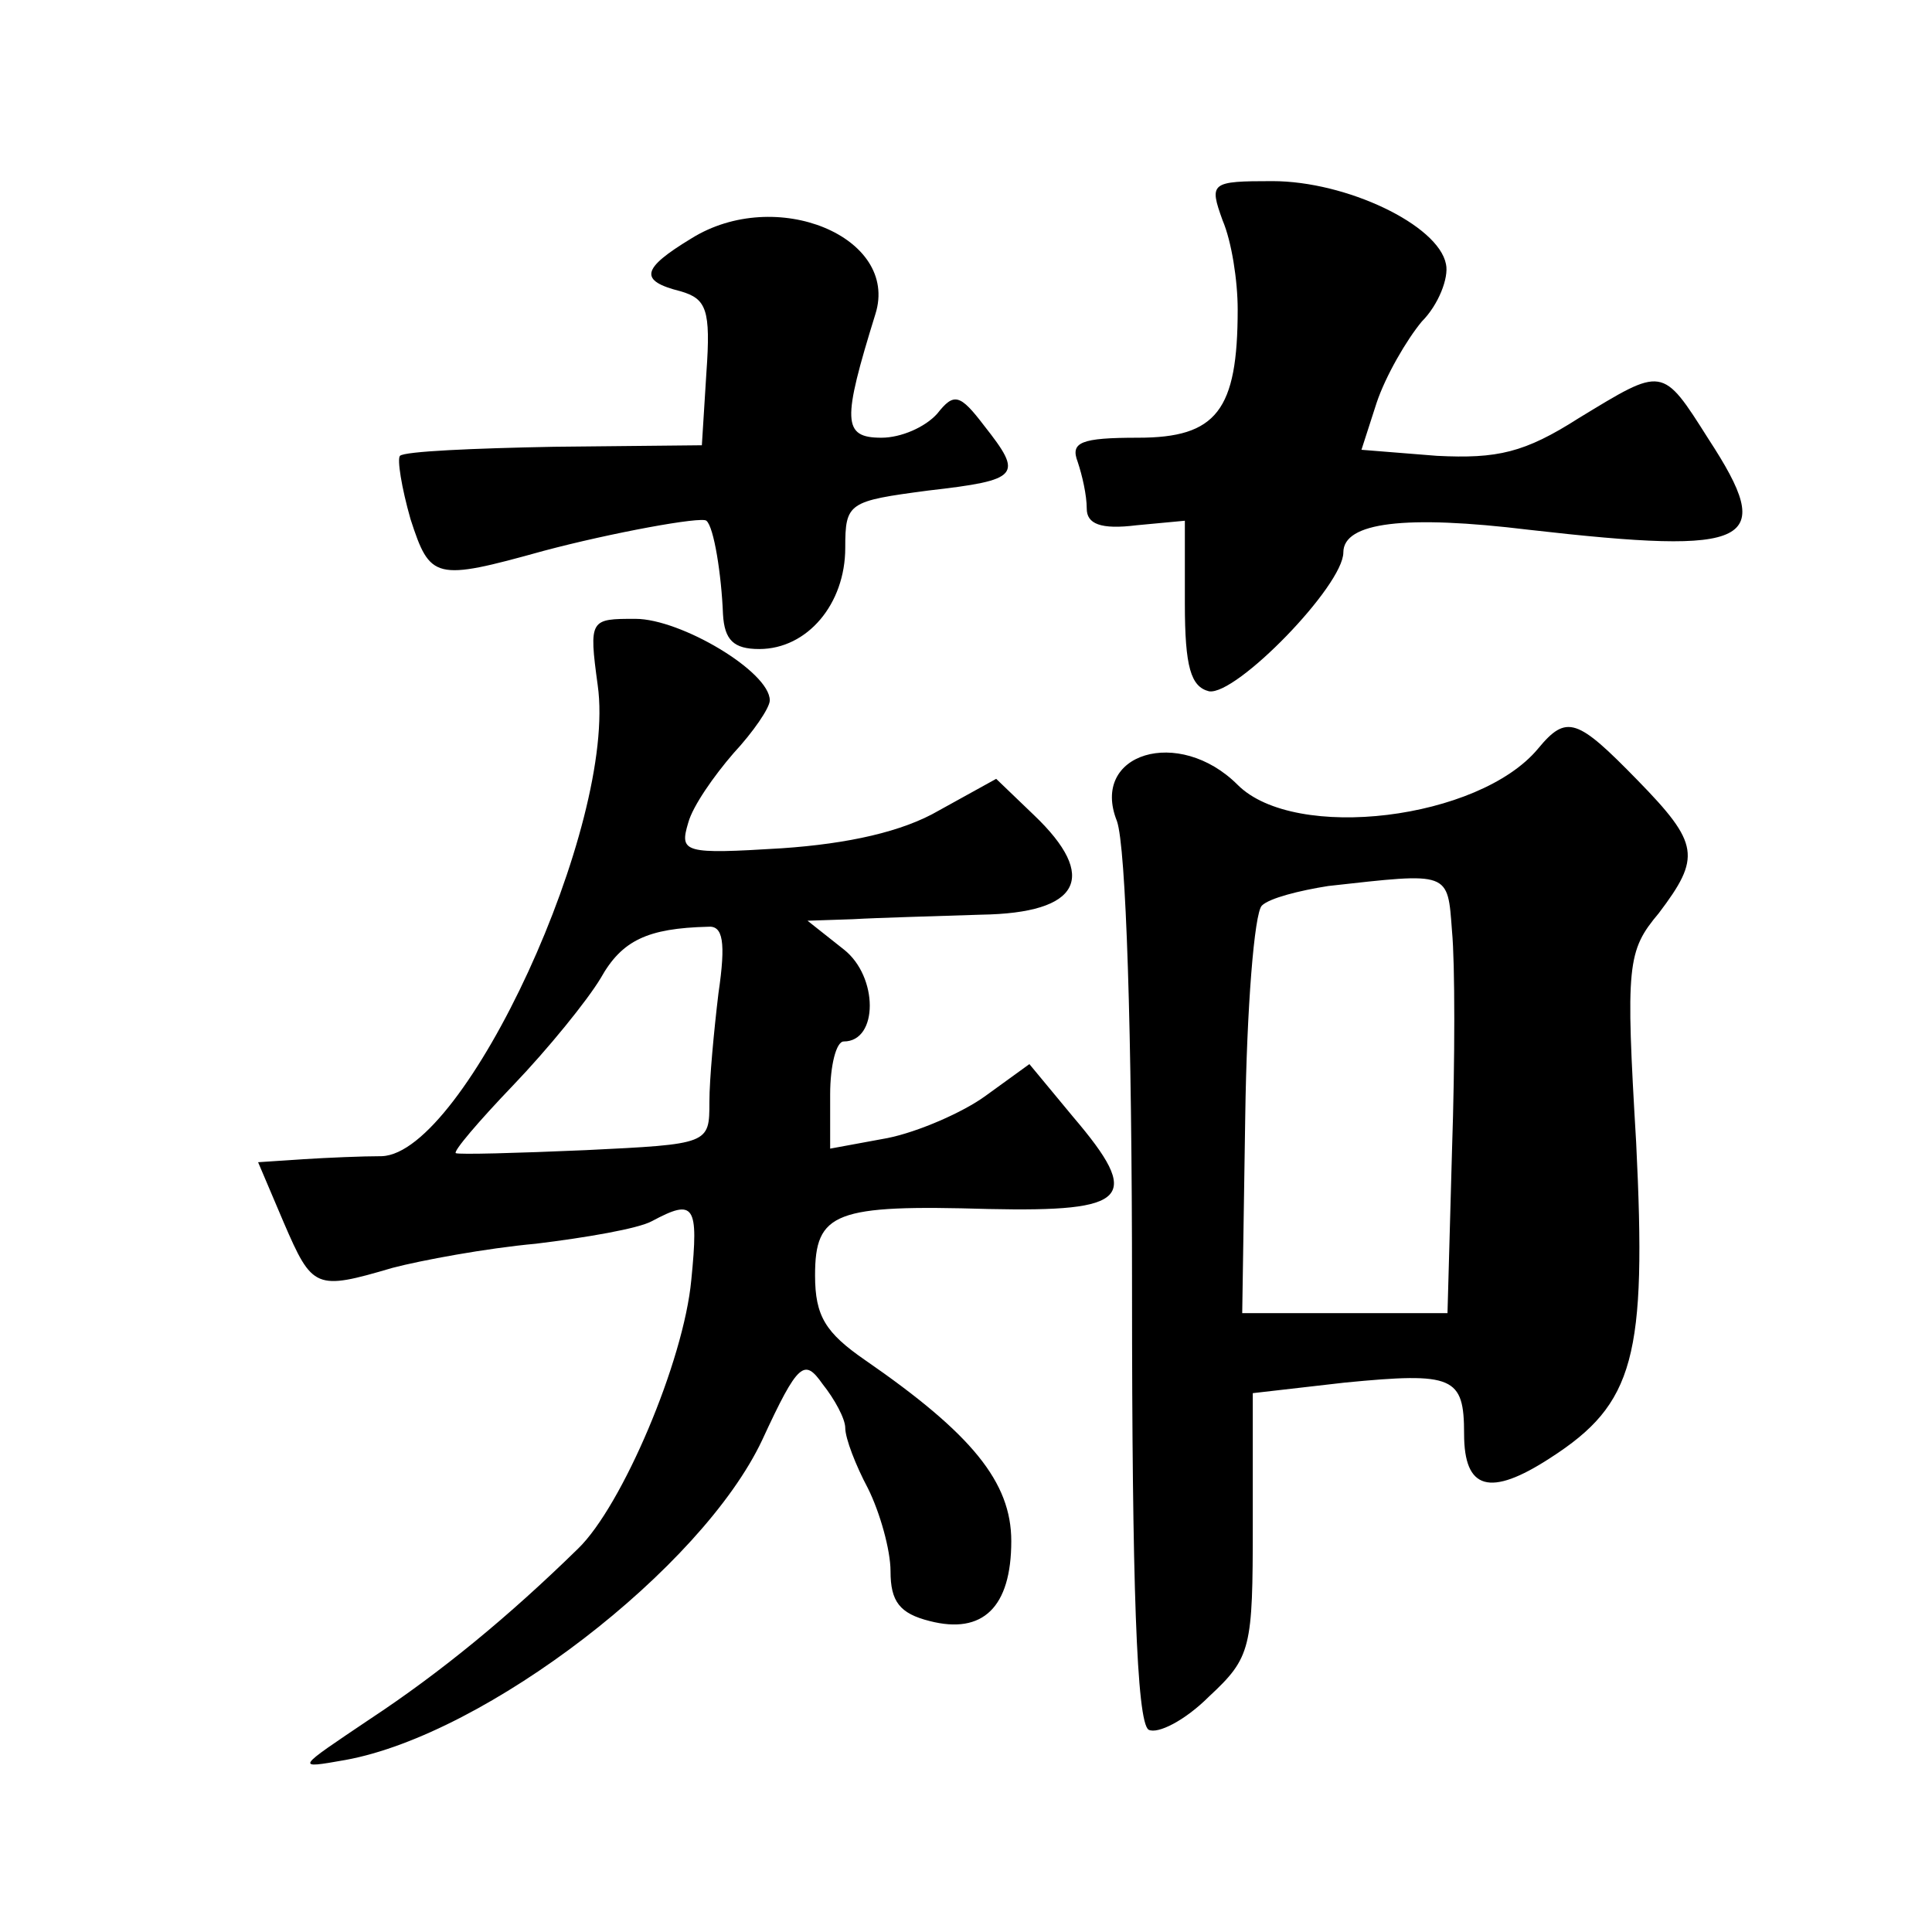 <?xml version="1.0" standalone="no"?>
<!DOCTYPE svg PUBLIC "-//W3C//DTD SVG 20010904//EN"
 "http://www.w3.org/TR/2001/REC-SVG-20010904/DTD/svg10.dtd">
<svg version="1.0" xmlns="http://www.w3.org/2000/svg"
 width="128pt" height="128pt" viewBox="0 0 128 128"
 preserveAspectRatio="xMidYMid meet">
<g transform="translate(0,128) scale(0.1,-0.1)"
fill="#0" stroke="none">
<path d="M810 1134 c6 -14 10 -40 10 -59 0 -67 -14 -85 -66 -85 -38 0 -45 -3 -40
-16 3 -9 6 -22 6 -31 0 -10 9 -14 33 -11 l32 3 0 -55 c0 -42 4 -55 16 -58 18 -3
89 70 89 92 0 20 41 25 123 15 149 -17 164 -9 119 60 -31 49 -30 48 -86 14 -36
-23 -54 -27 -94 -25 l-50 4 10 31 c6 18 20 42 30 54 11 11 18 29 16 38 -5 26 -66
55 -115 55 -41 0 -42 -1 -33 -26z M458 1122 c-33 -20 -35 -28 -7 -35 17 -5 20 -12
17 -54 l-3 -48 -98 -1 c-53 -1 -99 -3 -102 -6 -2 -2 1 -21 7 -42 13 -40 16 -41
88 -21 45 12 105 23 108 20 5 -4 10 -36 11 -62 1 -17 7 -23 24 -23 32 0 57 30 57
67 0 30 2 31 55 38 61 7 63 10 37 43 -16 21 -20 22 -31 8 -8 -9 -24 -16 -37 -16
-26 0 -26 11 -4 82 16 51 -66 85 -122 50z M396 826 c13 -92 -88 -310 -143 -312
-13 0 -36 -1 -52 -2 l-30 -2 17 -40 c19 -44 21 -45 72 -30 19 5 62 13 95 16 33
4 68 10 77 15 28 15 31 11 26 -39 -5 -54 -46 -150 -75 -178 -46 -45 -91 -82 -138
-113 -49 -33 -50 -33 -16 -27 93 17 236 127 276 212 24 52 28 54 40 37 8 -10 15
-23 15 -29 0 -7 7 -25 15 -40 8 -16 15 -41 15 -55 0 -20 6 -28 26 -33 35 -9 54
9 54 53 0 39 -26 71 -97 120 -26 18 -33 29 -33 56 0 42 13 47 115 44 93 -2 102
7 56 61 l-29 35 -29 -21 c-15 -11 -45 -24 -65 -28 l-38 -7 0 36 c0 19 4 35 9 35
23 0 23 43 0 61 l-24 19 30 1 c17 1 55 2 85 3 66 1 78 25 35 66 l-25 24 -38 -21
c-24 -14 -60 -22 -104 -25 -65 -4 -68 -3 -62 17 3 11 17 31 30 46 13 14 24 30 24
35 0 19 -59 54 -89 54 -30 0 -31 0 -25 -44z m80 -204 c-3 -25 -6 -57 -6 -72 0 -28
0 -28 -82 -32 -46 -2 -84 -3 -86 -2 -2 1 15 21 38 45 23 24 49 56 58 71 14 25 31
33 71 34 10 1 12 -10 7 -44z M1019 784 c-39 -47 -161 -62 -199 -24 -39 39 -98 21
-80 -24 6 -17 10 -139 10 -311 0 -193 3 -286 11 -291 6 -3 24 6 40 22 28 26 29
32 29 114 l0 87 61 7 c72 7 79 4 79 -34 0 -37 17 -42 57 -16 56 36 64 67 57 209
-7 118 -6 127 15 152 28 37 27 46 -14 88 -40 41 -47 44 -66 21z m-57 -121 c2 -21
2 -86 0 -145 l-3 -108 -68 0 -68 0 2 130 c1 72 6 135 11 140 5 5 25 10 44 13 81
9 79 10 82 -30z"/>
</g>
</svg>
